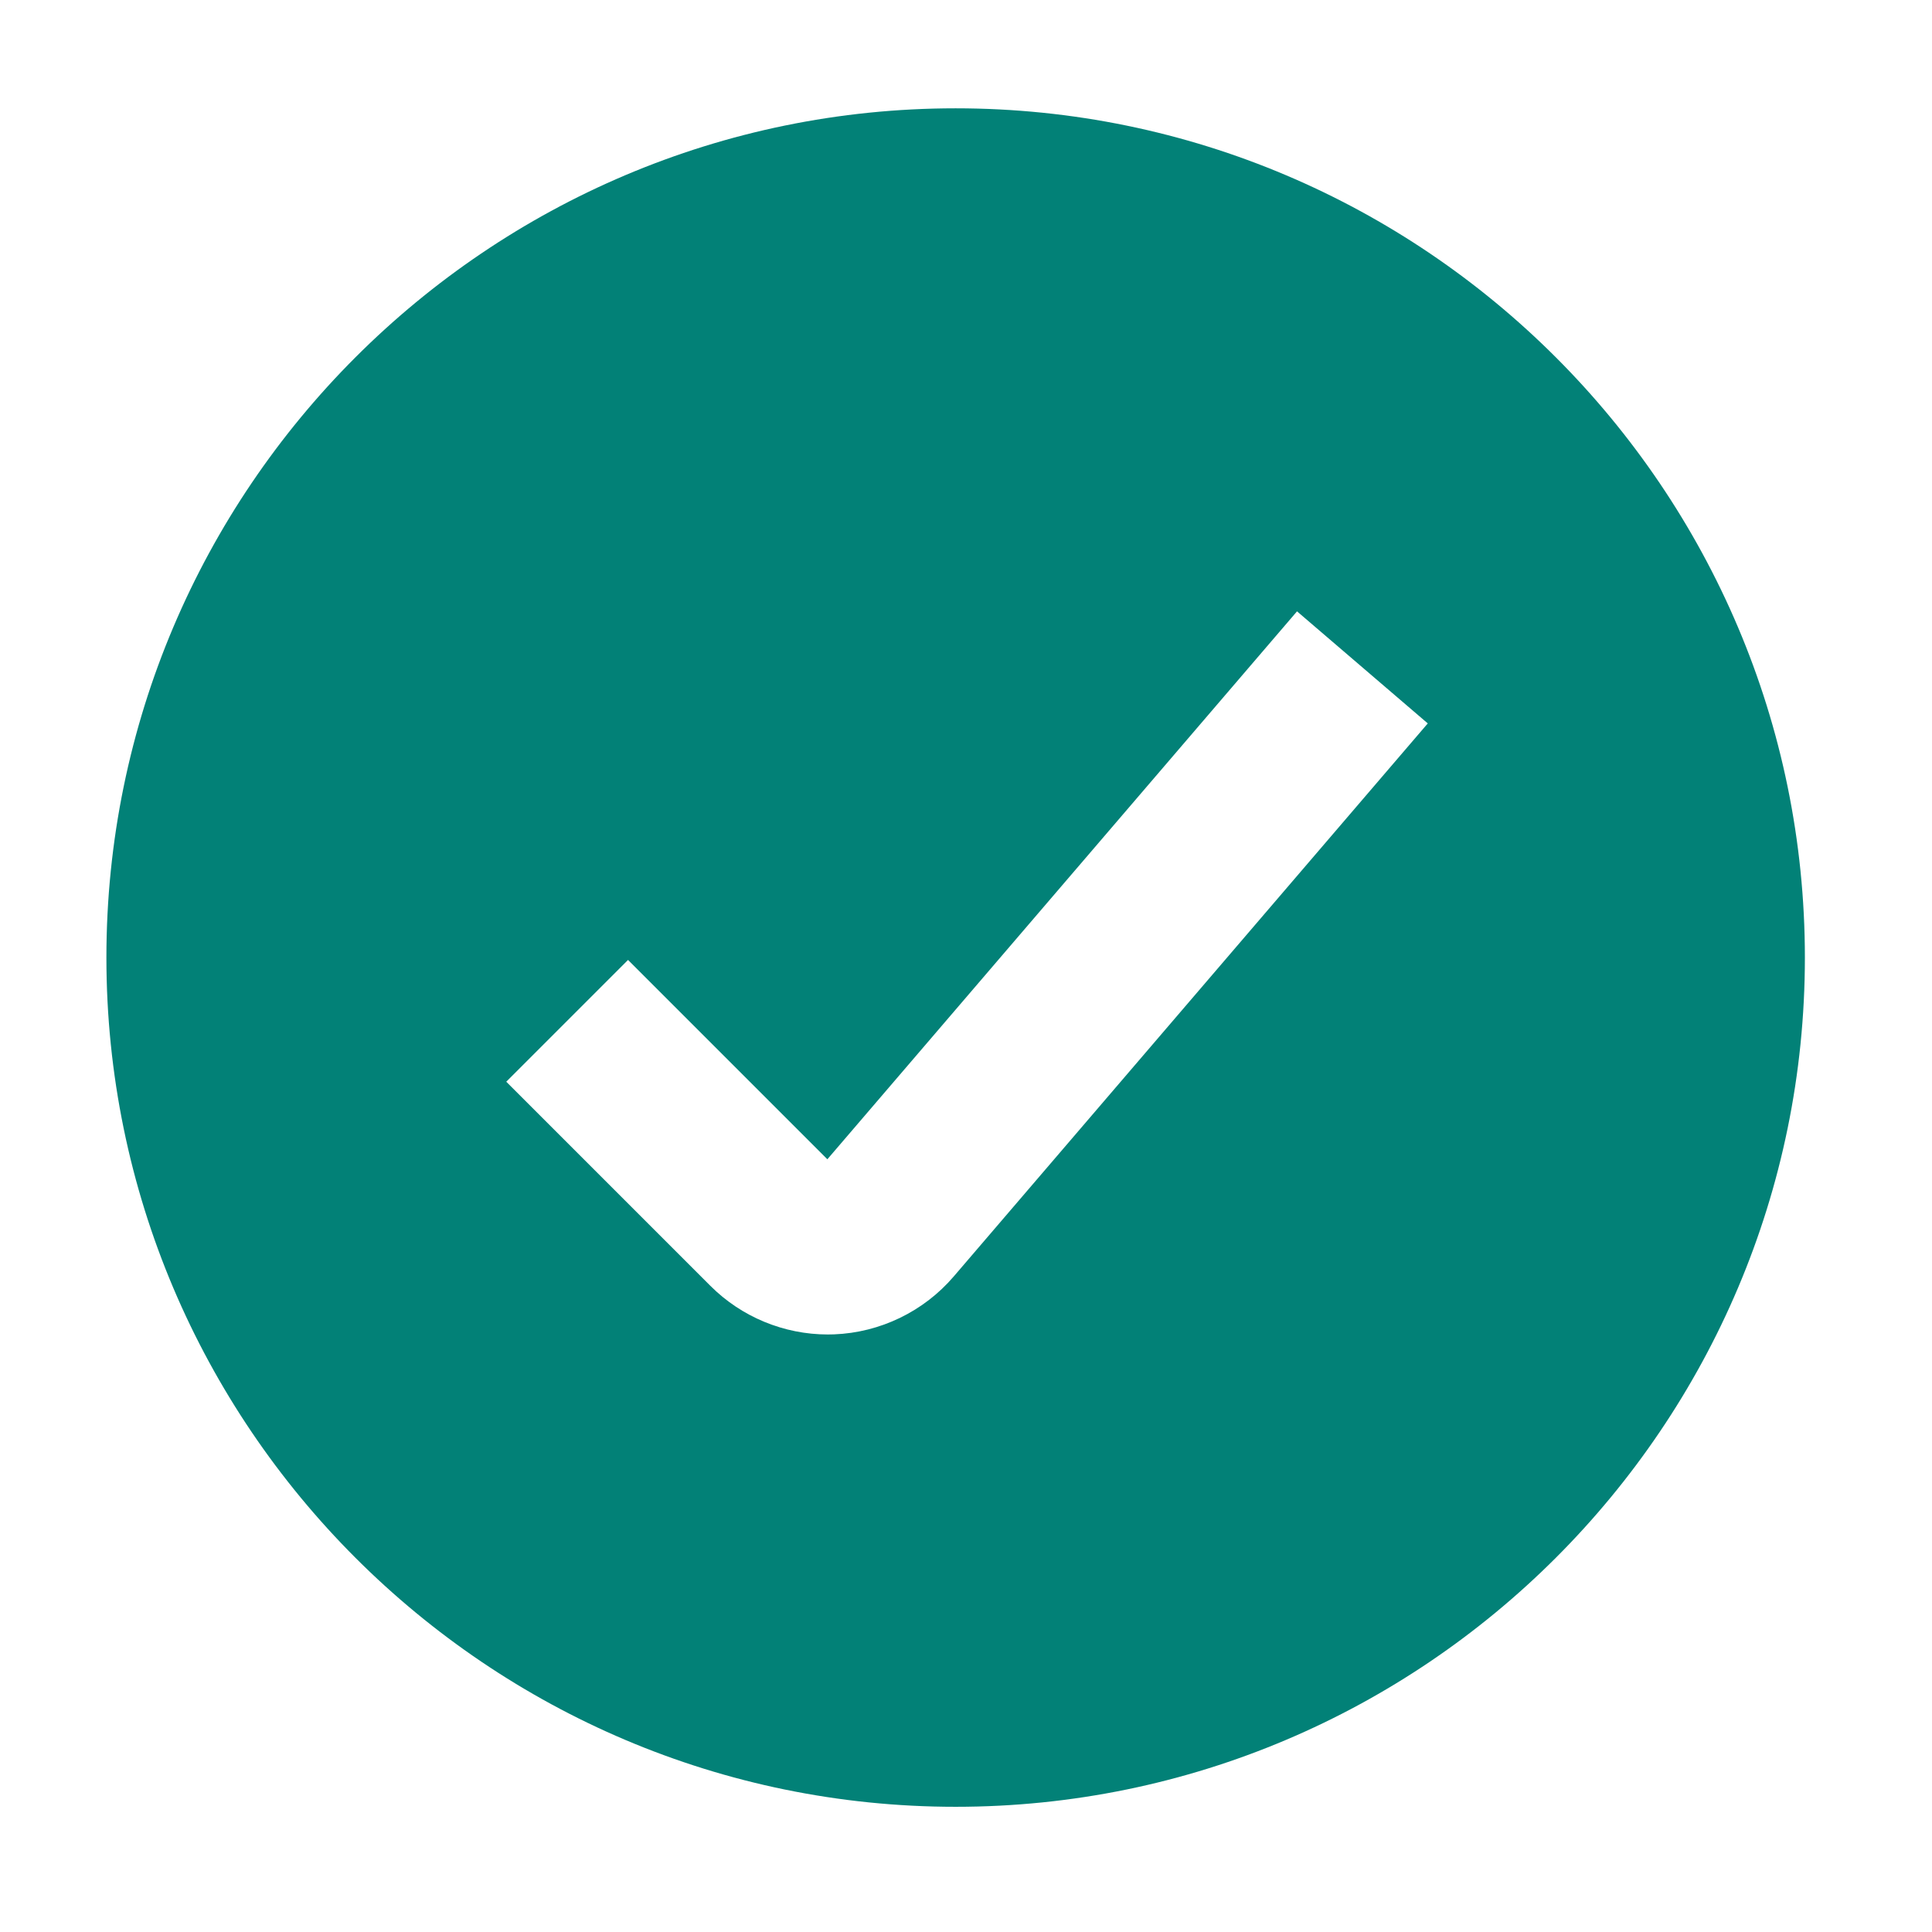 <?xml version="1.0" encoding="UTF-8"?><svg id="Layer_1" xmlns="http://www.w3.org/2000/svg" width="500" height="500" viewBox="0 0 500 500"><defs><style>.cls-1{fill:#028177;stroke-width:0px;}</style></defs><path class="cls-1" d="m247.319,28.032C126.136,28.032,27.537,126.631,27.537,247.815s98.599,219.783,219.783,219.783,219.783-98.599,219.783-219.783S368.503,28.032,247.319,28.032Zm-.515,302.339c-7.755,9.049-19.033,14.502-30.942,14.959-.544.021-1.088.031-1.632.031-11.336,0-22.324-4.53-30.366-12.573l-52.844-52.842,31.514-31.516,51.587,51.587,121.546-141.802,33.84,29.003-122.703,143.152Z"/></svg>